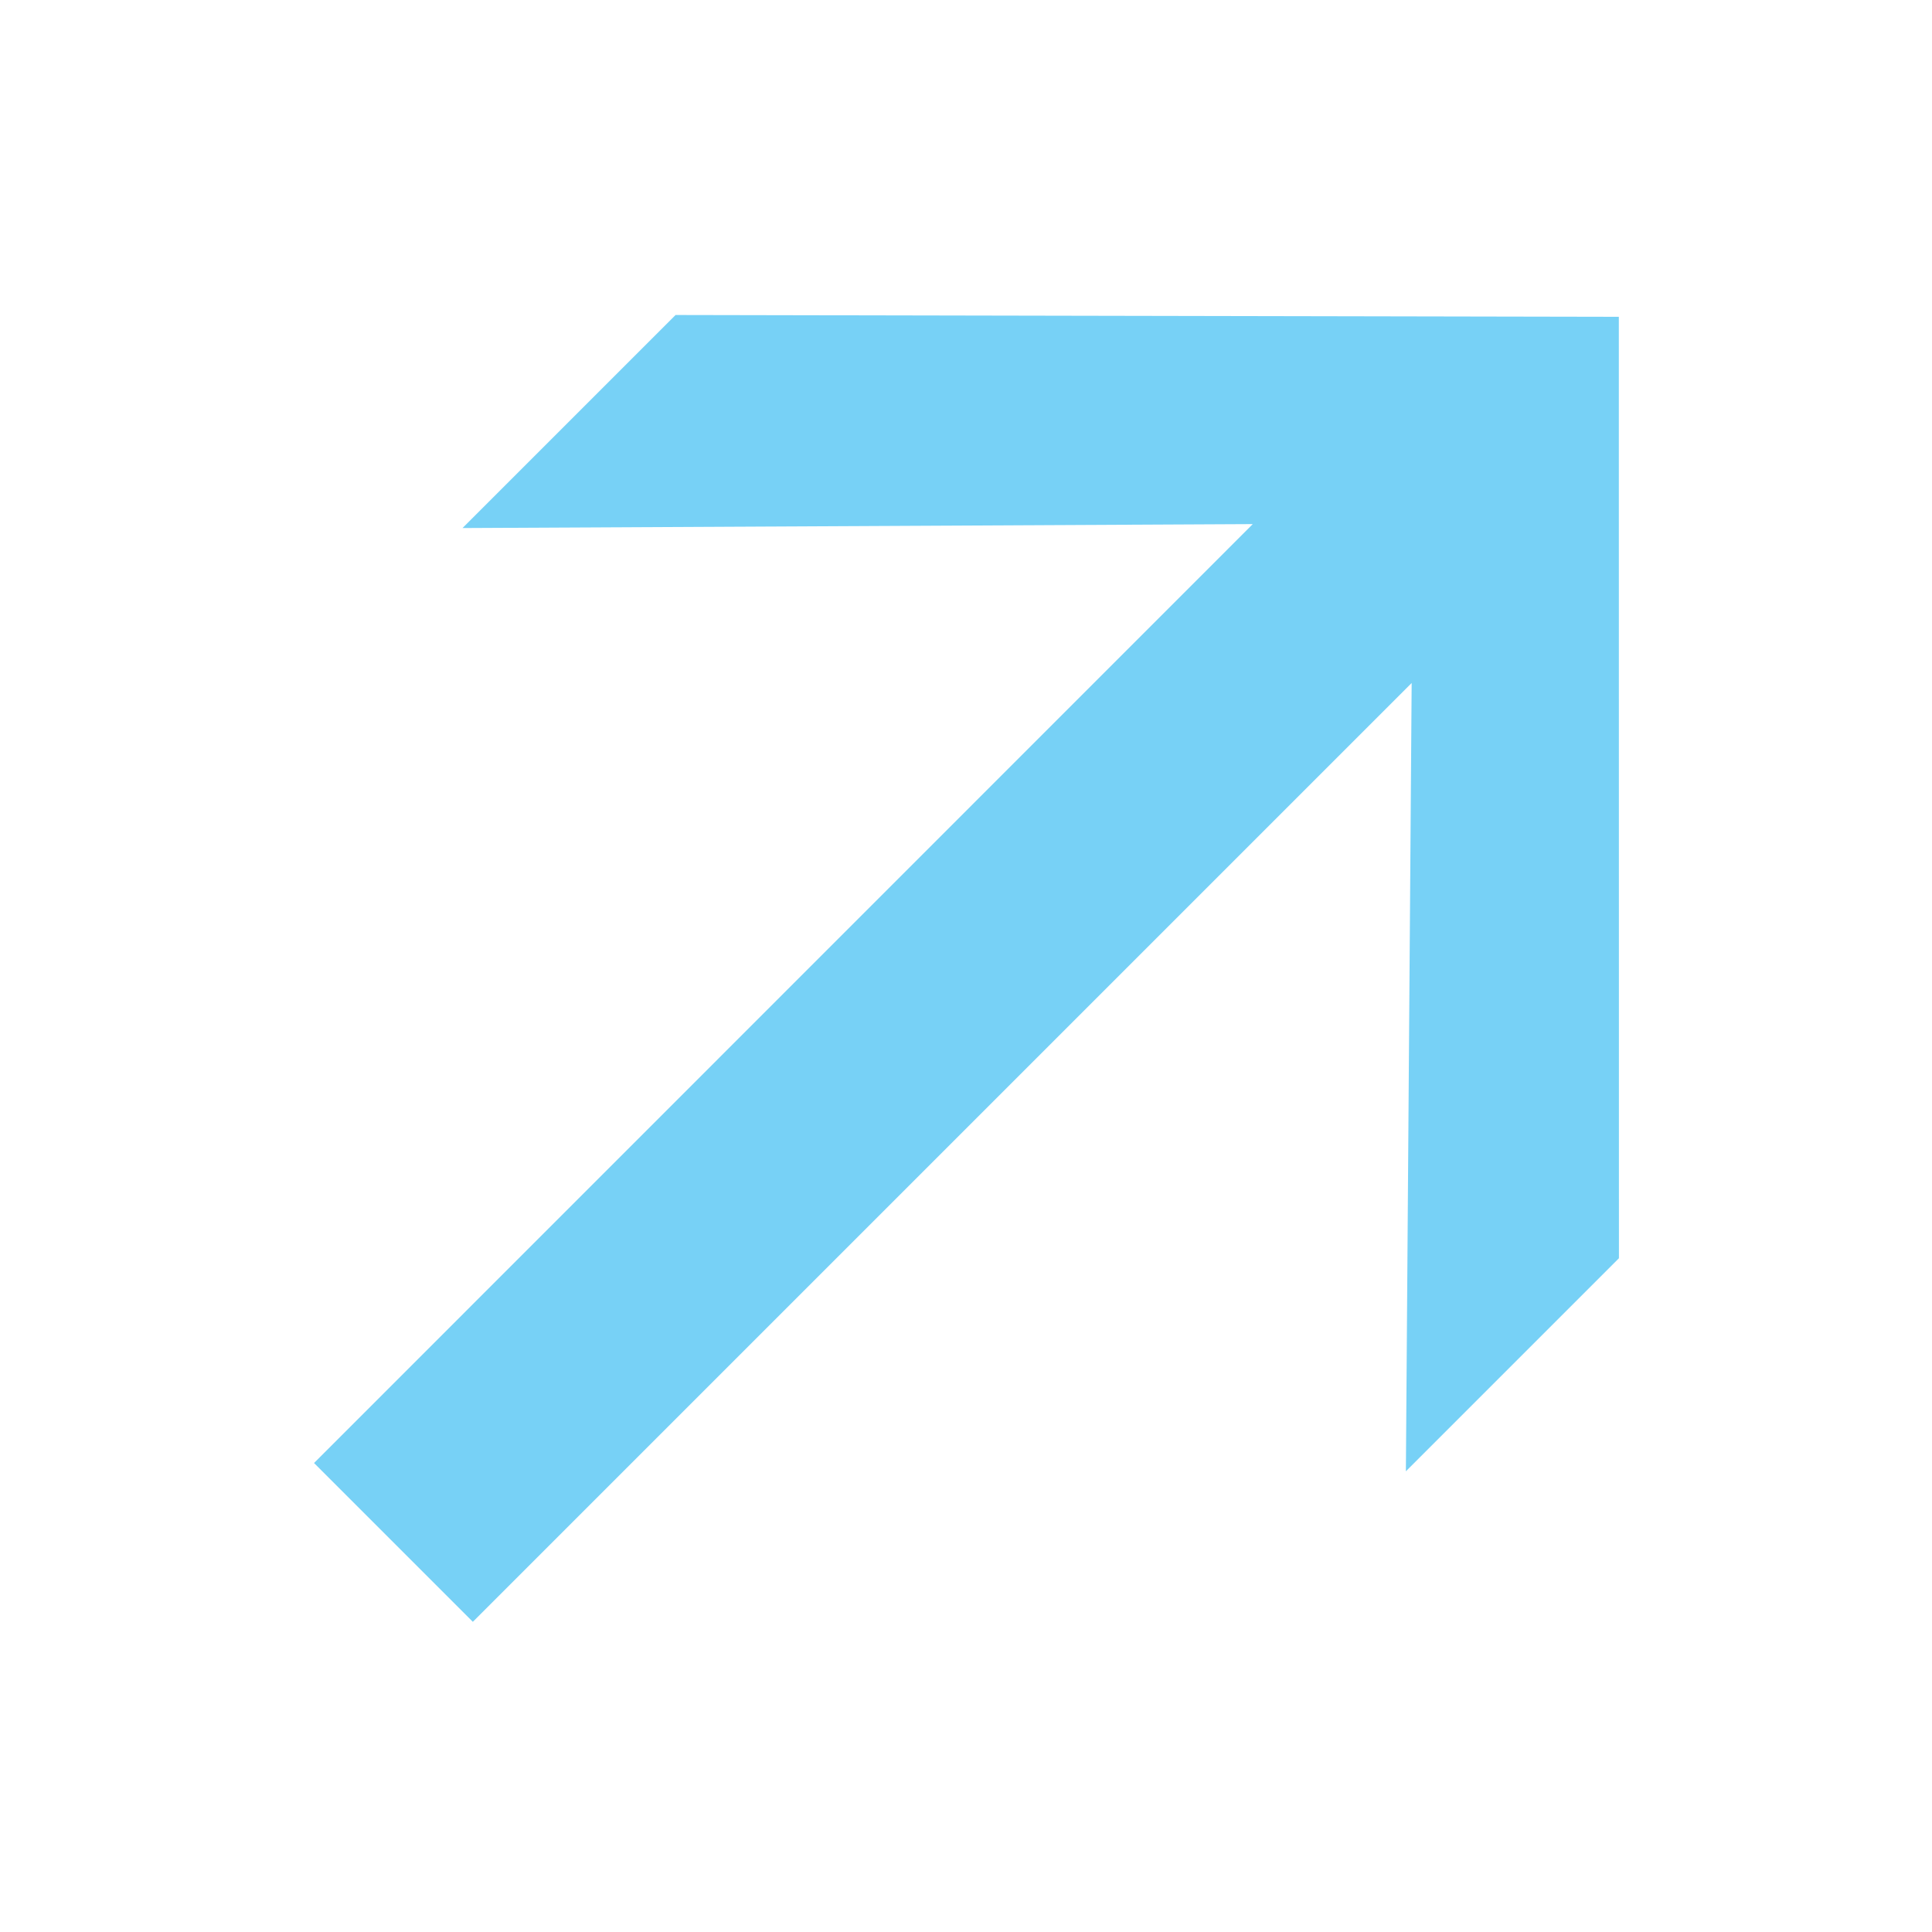 <?xml version="1.0" encoding="UTF-8"?>
<svg data-bbox="0 0 200.5 200.5" viewBox="0 0 200.5 200.5" xmlns="http://www.w3.org/2000/svg" data-type="ugc">
    <g>
        <g>
            <path fill="#77d1f6" d="m145.9 152.69.6-81.81-97.43 97.43-16.48-16.48 97.42-97.44L48 54.8l22.11-22.11 97.89.19.01 97.7-22.11 22.11z"/>
            <path fill="none" d="M200 0v200H0V0h200z"/>
            <path fill="none" d="M200.5.5v200H.5V.5h200z"/>
        </g>
    </g>
</svg>
